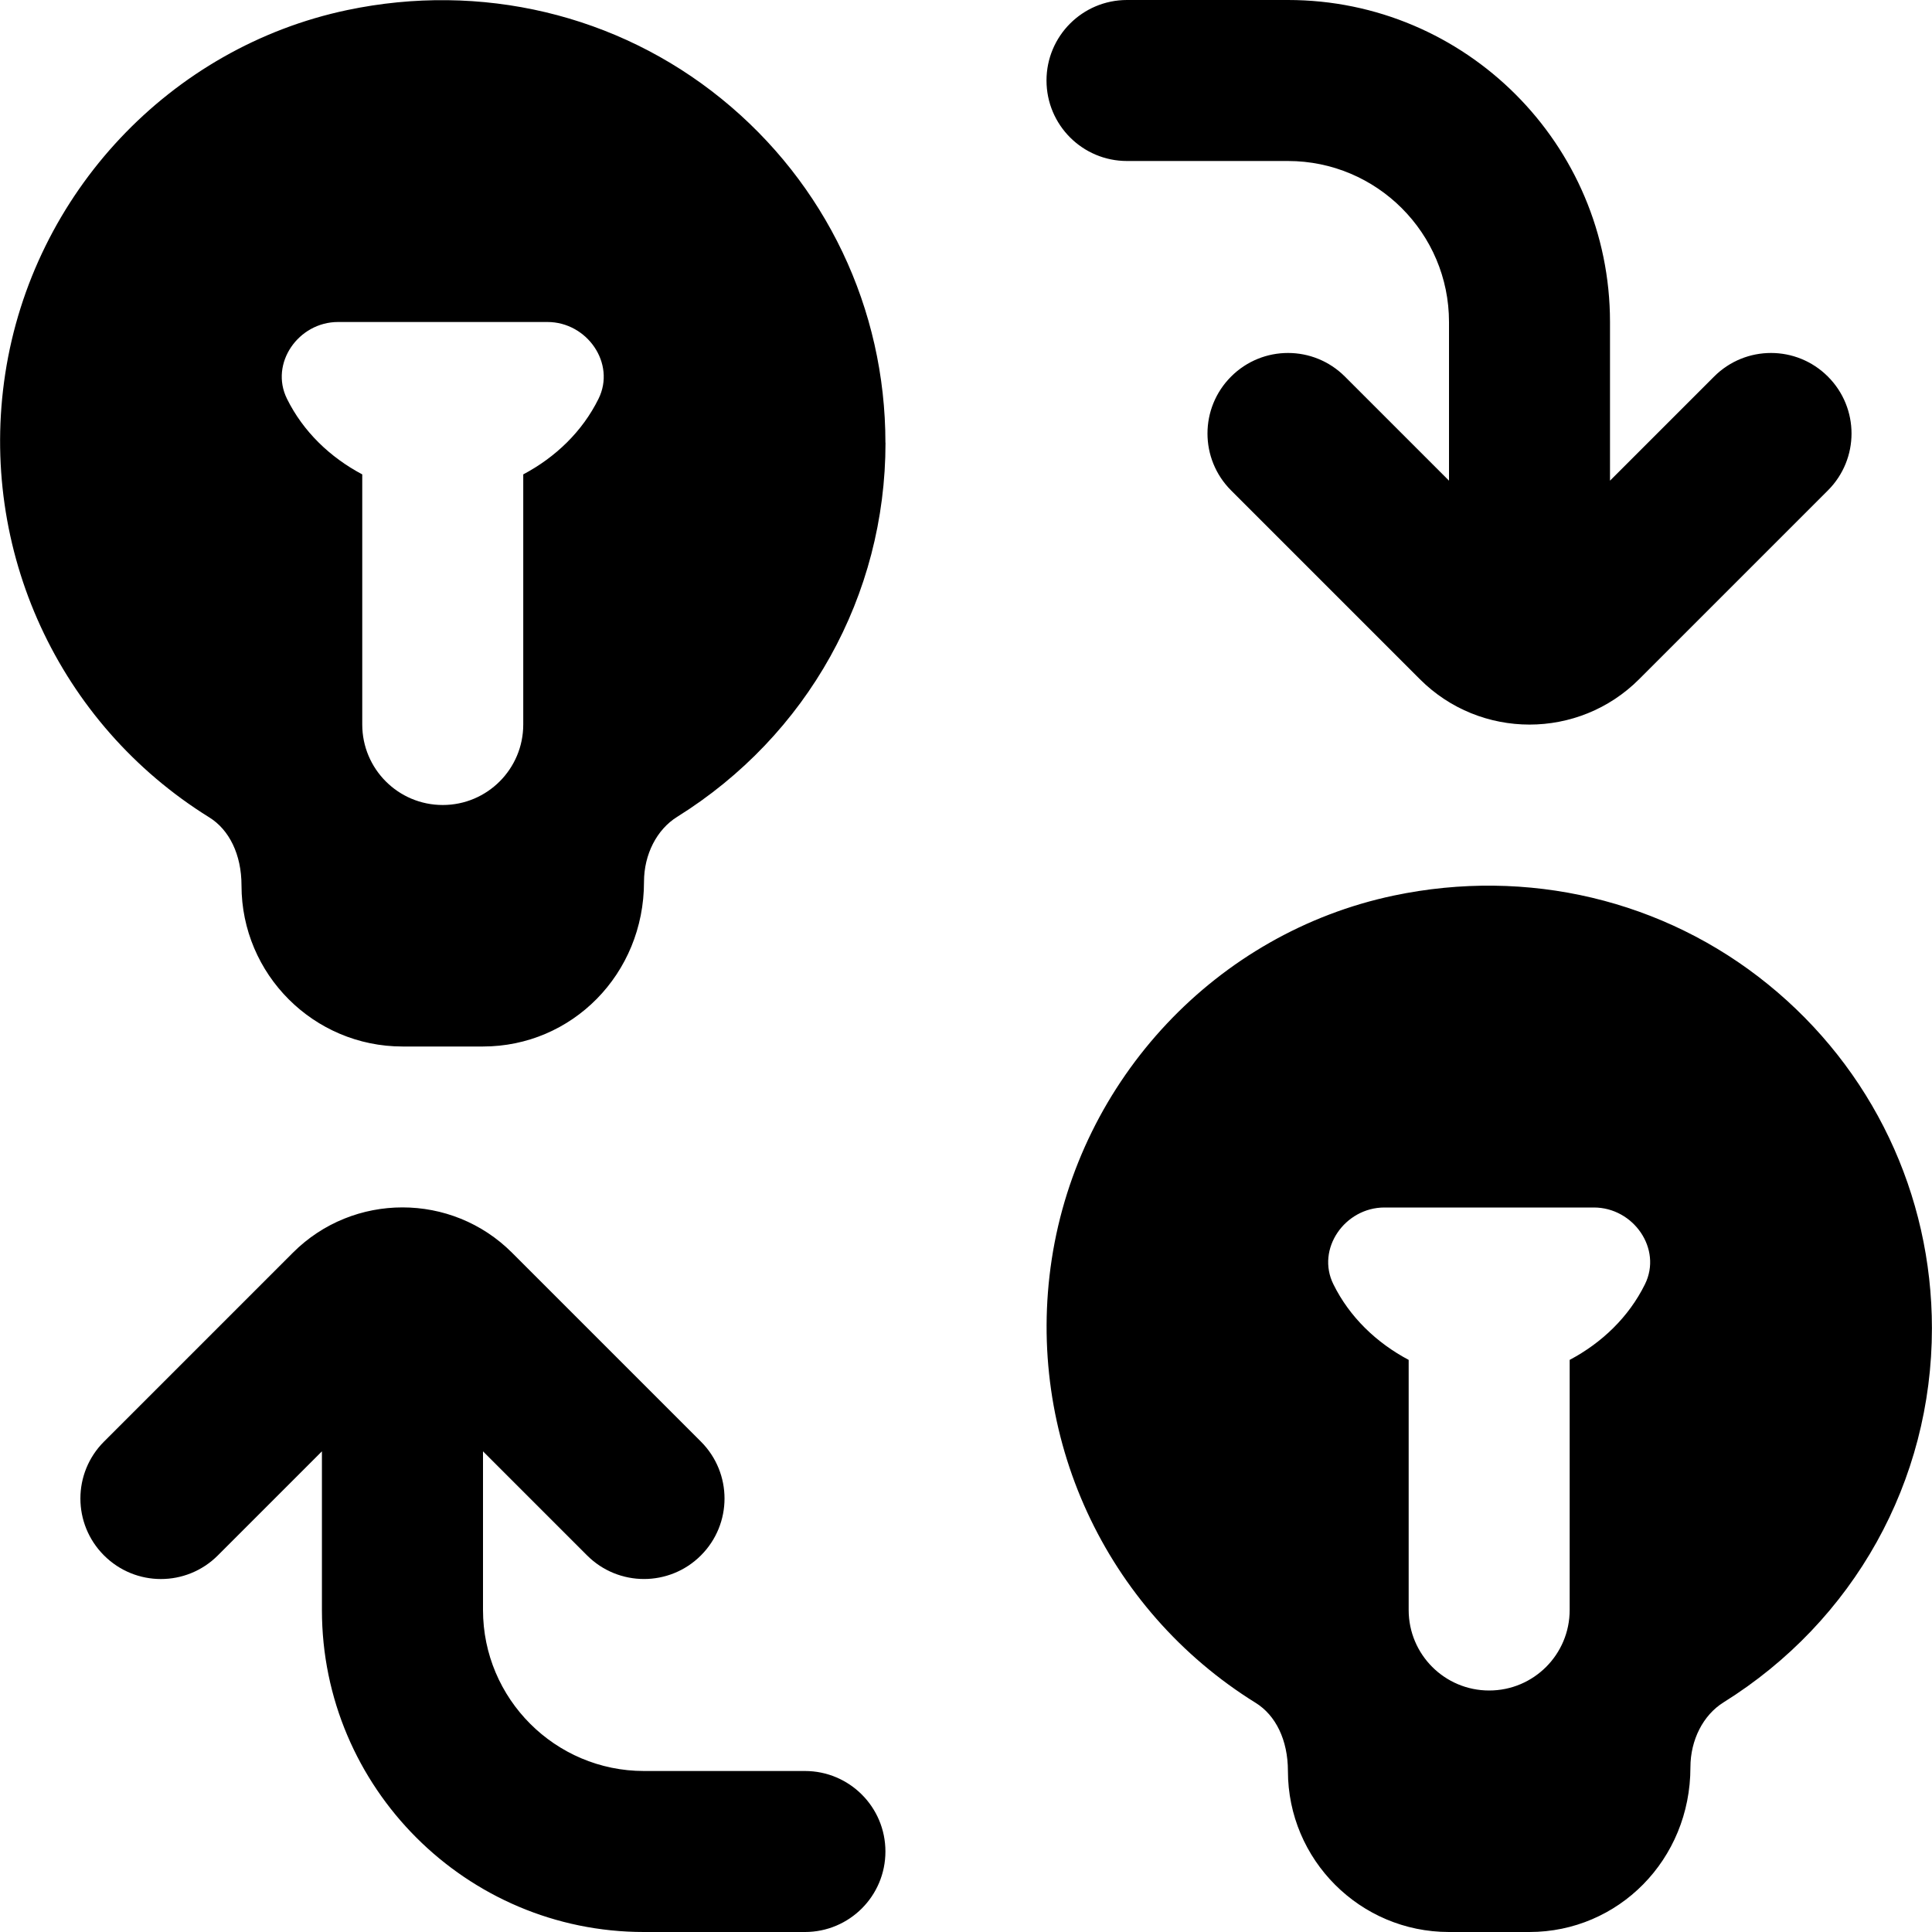 <?xml version="1.0" encoding="UTF-8"?>
<svg xmlns="http://www.w3.org/2000/svg" id="Layer_1" data-name="Layer 1" viewBox="0 0 24 24">
  <path d="m13,1c0-.552.447-1,1-1h2c2.206,0,4,1.794,4,4v1.971l1.293-1.293c.391-.391,1.023-.391,1.414,0s.391,1.023,0,1.414l-2.346,2.346c-.375.375-.868.563-1.361.563s-.986-.188-1.361-.563l-2.346-2.346c-.391-.391-.391-1.023,0-1.414s1.023-.391,1.414,0l1.293,1.293v-1.971c0-1.103-.897-2-2-2h-2c-.553,0-1-.448-1-1Zm-3,21h-2c-1.103,0-2-.897-2-2v-1.971l1.293,1.293c.195.195.451.293.707.293s.512-.098.707-.293c.391-.391.391-1.023,0-1.414l-2.346-2.346c-.75-.751-1.973-.751-2.723,0l-2.346,2.346c-.391.391-.391,1.023,0,1.414s1.023.391,1.414,0l1.293-1.293v1.971c0,2.206,1.794,4,4,4h2c.553,0,1-.448,1-1s-.447-1-1-1Zm1-16.5c0,1.899-.968,3.636-2.588,4.647-.254.158-.412.468-.412.807,0,1.149-.897,2.046-2,2.046h-1c-1.103,0-2-.897-2-2,0-.386-.153-.693-.4-.846C.727,8.992-.269,6.829.065,4.643.408,2.403,2.115.588,4.314.125c1.66-.349,3.354.052,4.648,1.102,1.295,1.05,2.037,2.607,2.037,4.273Zm-4.199-1.5h-2.602c-.491,0-.852.514-.634.954.201.407.535.727.935.939v3.107c0,.552.447,1,1,1s1-.448,1-1v-3.107c.4-.212.734-.532.935-.939.218-.44-.143-.954-.634-.954Zm17.198,12.5c0,1.899-.968,3.636-2.588,4.647-.254.158-.412.468-.412.807,0,1.149-.897,2.046-2,2.046h-1c-1.103,0-2-.897-2-2,0-.386-.153-.693-.4-.846-1.873-1.162-2.868-3.325-2.534-5.511.343-2.239,2.05-4.055,4.249-4.518,1.66-.349,3.354.052,4.648,1.102,1.295,1.05,2.037,2.607,2.037,4.273Zm-4.199-1.5h-2.602c-.491,0-.852.514-.634.954.201.407.535.727.935.939v3.107c0,.552.447,1,1,1s1-.448,1-1v-3.107c.4-.212.734-.532.935-.939.218-.44-.143-.954-.634-.954Z"/>
</svg>
